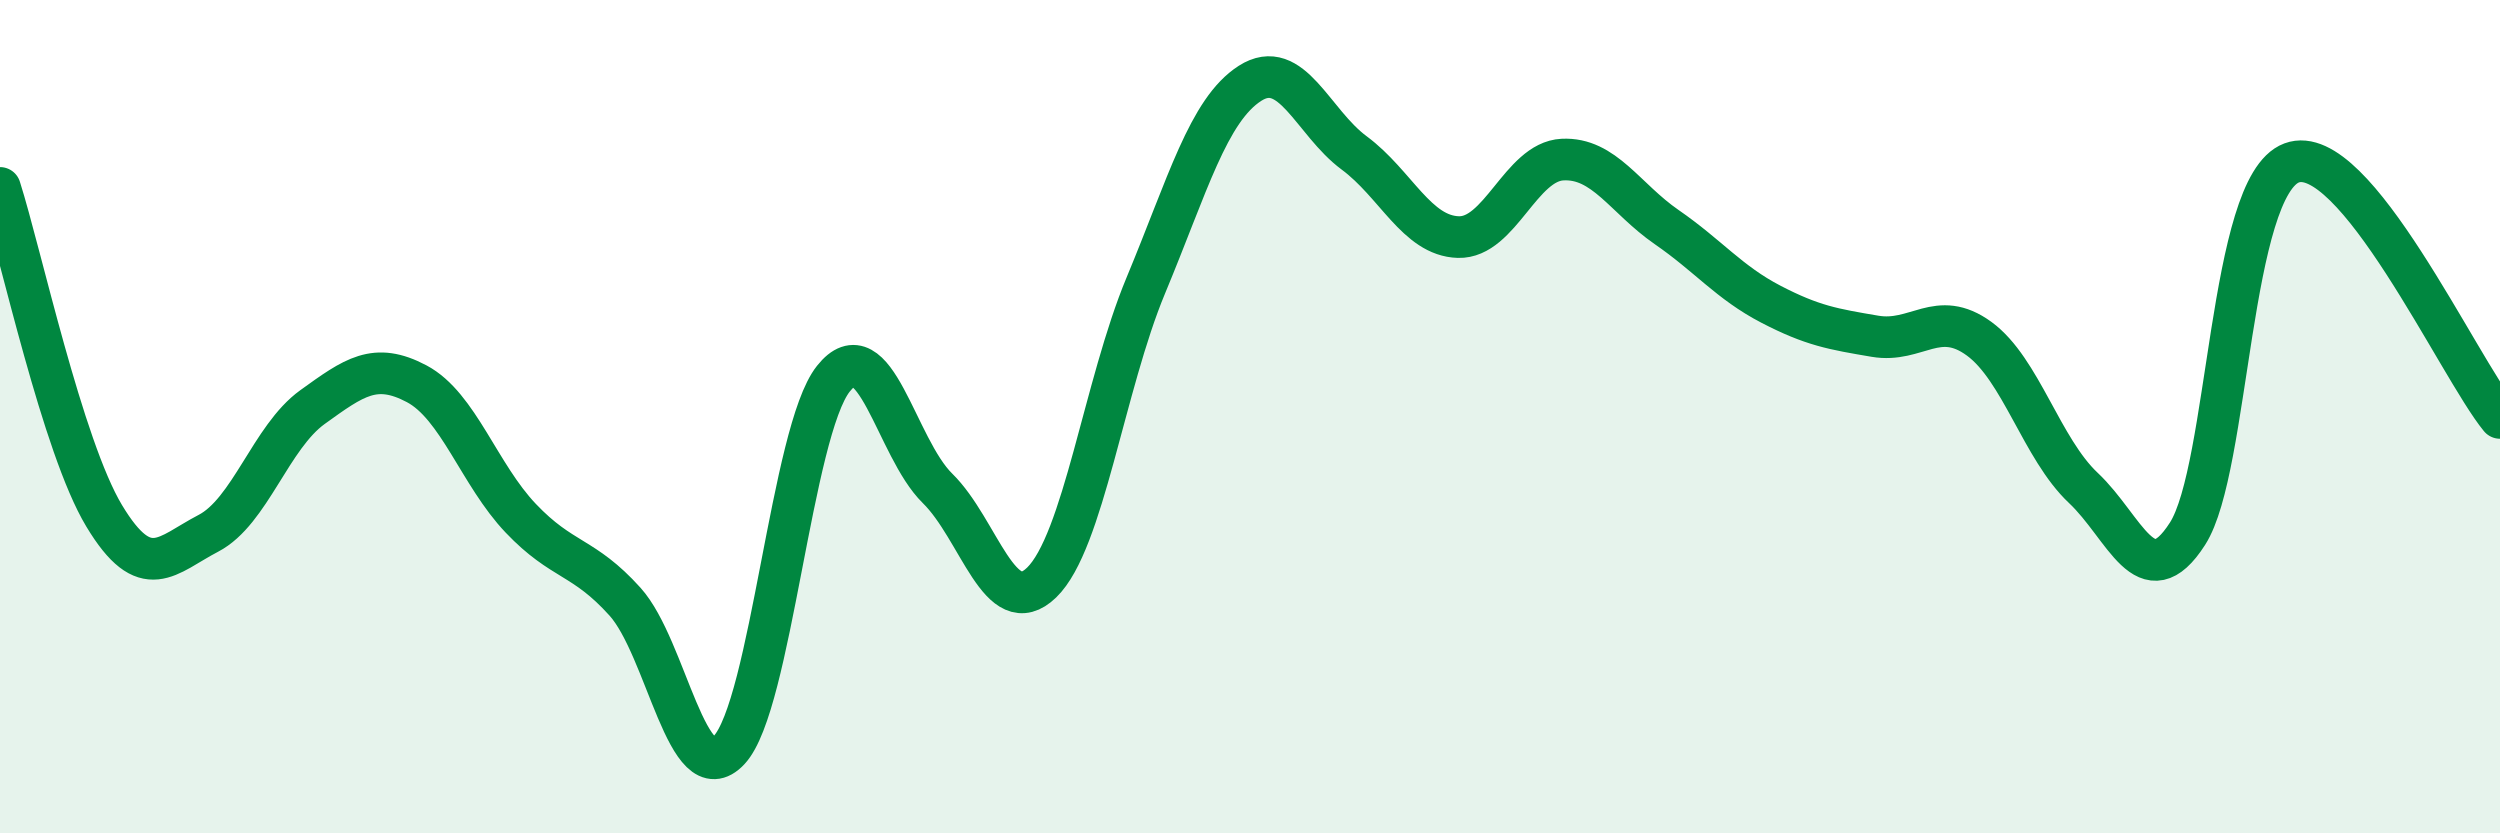 
    <svg width="60" height="20" viewBox="0 0 60 20" xmlns="http://www.w3.org/2000/svg">
      <path
        d="M 0,4.51 C 0.5,6.08 1.5,10.72 2.5,12.38 C 3.5,14.04 4,13.32 5,12.8 C 6,12.28 6.5,10.49 7.5,9.77 C 8.5,9.05 9,8.68 10,9.21 C 11,9.74 11.5,11.39 12.5,12.44 C 13.5,13.49 14,13.33 15,14.44 C 16,15.55 16.5,19.07 17.5,18 C 18.5,16.93 19,10.35 20,9.09 C 21,7.83 21.5,10.74 22.5,11.72 C 23.5,12.7 24,14.95 25,13.98 C 26,13.01 26.5,9.25 27.5,6.85 C 28.5,4.45 29,2.64 30,2 C 31,1.36 31.5,2.93 32.5,3.67 C 33.5,4.41 34,5.66 35,5.69 C 36,5.72 36.5,3.88 37.5,3.83 C 38.5,3.78 39,4.76 40,5.45 C 41,6.14 41.5,6.78 42.5,7.3 C 43.5,7.82 44,7.9 45,8.07 C 46,8.24 46.5,7.4 47.5,8.13 C 48.5,8.86 49,10.77 50,11.71 C 51,12.65 51.5,14.37 52.5,12.81 C 53.5,11.25 53.5,4.47 55,3.91 C 56.5,3.35 59,8.81 60,10.03L60 20L0 20Z"
        fill="#008740"
        opacity="0.1"
        stroke-linecap="round"
        stroke-linejoin="round"
      />
      <path
        d="M 0,4.51 C 0.5,6.08 1.5,10.72 2.5,12.38 C 3.5,14.04 4,13.32 5,12.8 C 6,12.28 6.5,10.49 7.5,9.77 C 8.5,9.05 9,8.68 10,9.21 C 11,9.74 11.5,11.39 12.5,12.44 C 13.5,13.49 14,13.33 15,14.44 C 16,15.55 16.5,19.07 17.5,18 C 18.5,16.93 19,10.35 20,9.09 C 21,7.83 21.5,10.74 22.5,11.72 C 23.5,12.7 24,14.95 25,13.98 C 26,13.01 26.5,9.25 27.5,6.85 C 28.5,4.45 29,2.64 30,2 C 31,1.36 31.5,2.93 32.5,3.67 C 33.5,4.41 34,5.66 35,5.69 C 36,5.72 36.5,3.88 37.5,3.83 C 38.5,3.78 39,4.76 40,5.45 C 41,6.14 41.5,6.78 42.5,7.3 C 43.5,7.82 44,7.9 45,8.07 C 46,8.24 46.5,7.4 47.5,8.13 C 48.5,8.86 49,10.77 50,11.71 C 51,12.65 51.5,14.37 52.5,12.81 C 53.5,11.25 53.5,4.47 55,3.91 C 56.5,3.35 59,8.81 60,10.03"
        stroke="#008740"
        stroke-width="1"
        fill="none"
        stroke-linecap="round"
        stroke-linejoin="round"
      />
    </svg>
  